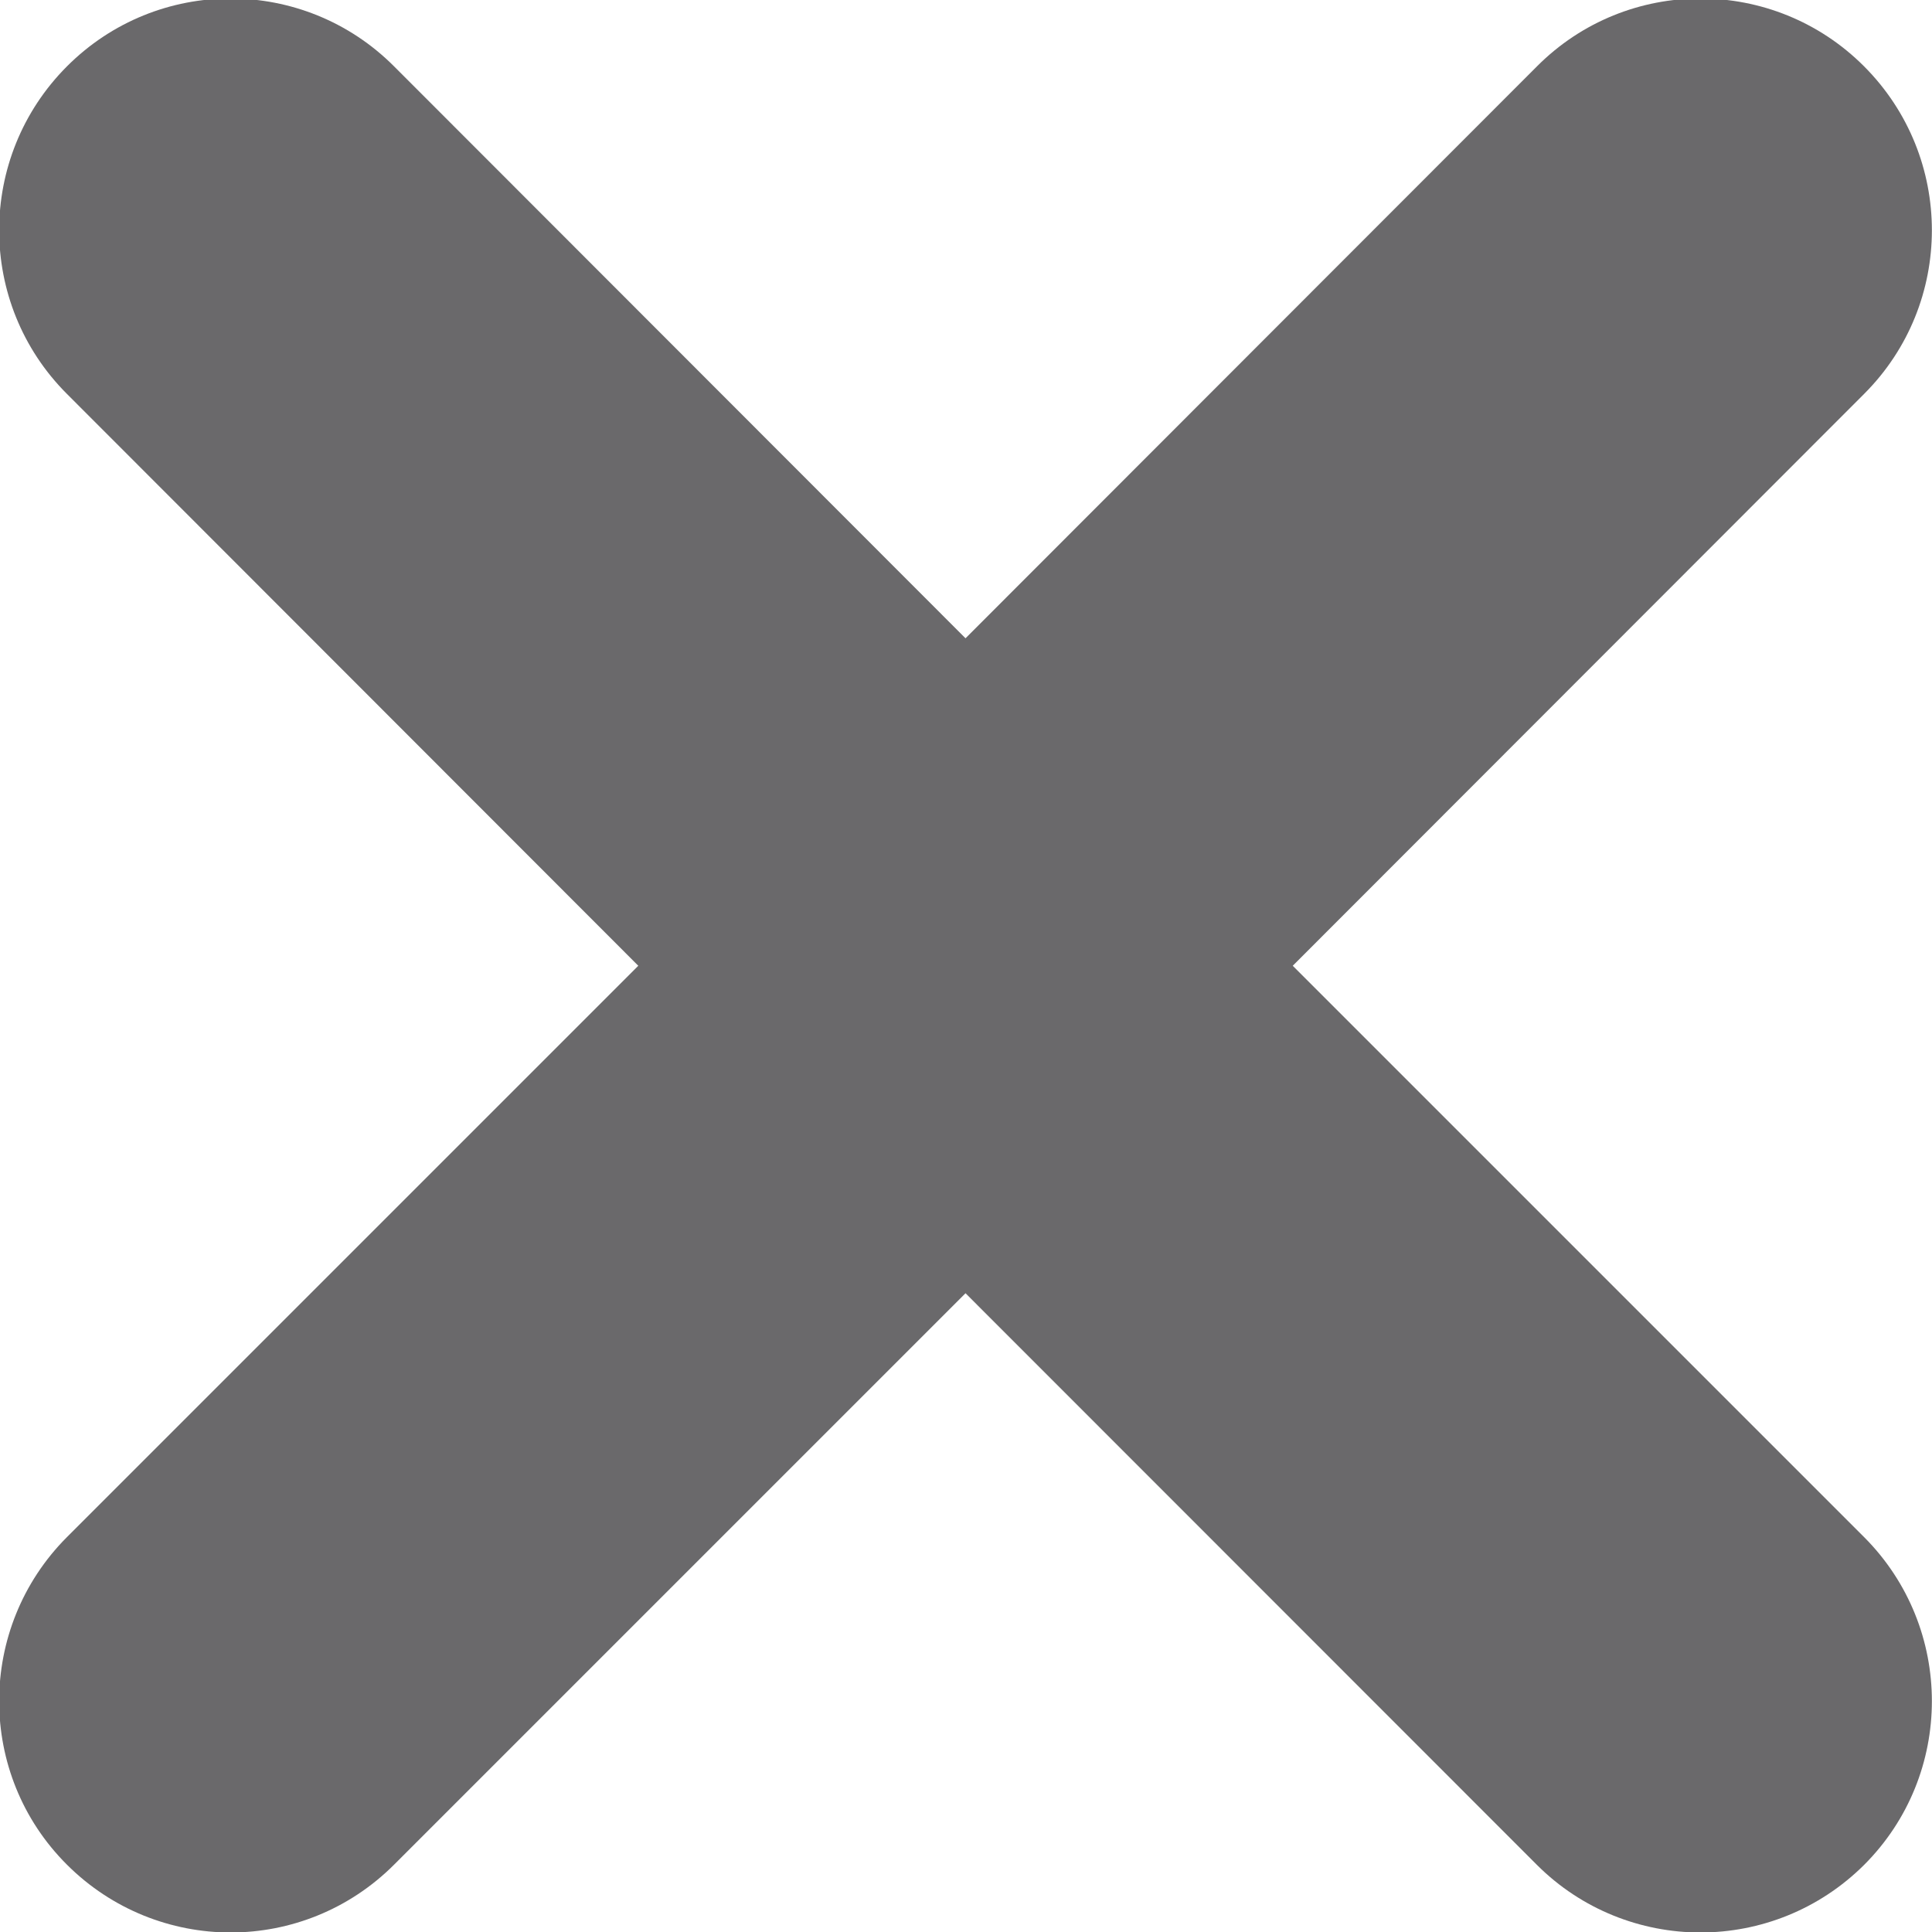 <svg xmlns="http://www.w3.org/2000/svg" xmlns:xlink="http://www.w3.org/1999/xlink" preserveAspectRatio="xMidYMid" width="10" height="10" viewBox="0 0 8 8">
  <defs>
    <style>
      .cls-1 {
        fill: #6a696bd6;
        fill-rule: evenodd;
      }
    </style>
  </defs>
  <path d="M5.353,3.999 L7.719,1.631 C8.093,1.257 8.093,0.650 7.719,0.275 C7.345,-0.100 6.737,-0.100 6.364,0.275 L3.998,2.643 L1.632,0.275 C1.258,-0.100 0.651,-0.100 0.277,0.275 C-0.097,0.650 -0.097,1.257 0.277,1.631 L2.643,3.999 L0.277,6.365 C-0.097,6.740 -0.097,7.348 0.277,7.721 C0.464,7.908 0.710,8.002 0.955,8.002 C1.200,8.002 1.445,7.908 1.632,7.721 L3.998,5.355 L6.364,7.722 C6.550,7.908 6.796,8.002 7.041,8.002 C7.287,8.002 7.532,7.908 7.719,7.722 C8.093,7.348 8.093,6.740 7.719,6.365 L5.353,3.999 Z" class="cls-1"/>
</svg>


